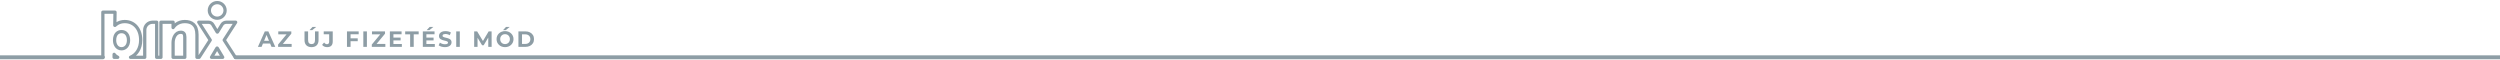 <svg width="1920" height="46" viewBox="0 0 1920 46" fill="none" xmlns="http://www.w3.org/2000/svg">
<path d="M181 44L1920 44" stroke="#8D9DA5" stroke-width="3" stroke-linecap="round"/>
<path d="M0 44L79 44" stroke="#8D9DA5" stroke-width="3" stroke-linecap="round"/>
<path d="M198.065 36L203.369 24.1H206.089L211.41 36H208.52L204.168 25.494H205.256L200.887 36H198.065ZM200.717 33.45L201.448 31.359H207.568L208.316 33.45H200.717ZM213.58 36V34.215L220.941 25.341L221.281 26.344H213.716V24.1H223.729V25.885L216.385 34.759L216.045 33.756H223.984V36H213.58ZM239.252 36.204C237.563 36.204 236.243 35.734 235.291 34.793C234.339 33.852 233.863 32.509 233.863 30.764V24.1H236.617V30.662C236.617 31.795 236.849 32.611 237.314 33.11C237.778 33.609 238.43 33.858 239.269 33.858C240.107 33.858 240.759 33.609 241.224 33.11C241.688 32.611 241.921 31.795 241.921 30.662V24.1H244.641V30.764C244.641 32.509 244.165 33.852 243.213 34.793C242.261 35.734 240.94 36.204 239.252 36.204ZM237.722 23.131L240.017 20.683H242.873L239.796 23.131H237.722ZM251.255 36.204C250.451 36.204 249.708 36.057 249.028 35.762C248.36 35.456 247.81 35.025 247.379 34.47L248.909 32.634C249.238 33.065 249.584 33.393 249.946 33.62C250.309 33.835 250.7 33.943 251.119 33.943C252.241 33.943 252.802 33.286 252.802 31.971V26.31H248.62V24.1H255.539V31.818C255.539 33.291 255.177 34.391 254.451 35.116C253.726 35.841 252.661 36.204 251.255 36.204ZM269.024 29.455H274.736V31.665H269.024V29.455ZM269.228 36H266.474V24.1H275.467V26.31H269.228V36ZM279.031 36V24.1H281.785V36H279.031ZM285.545 36V34.215L292.906 25.341L293.246 26.344H285.681V24.1H295.694V25.885L288.35 34.759L288.01 33.756H295.949V36H285.545ZM301.948 28.894H307.677V31.036H301.948V28.894ZM302.152 33.79H308.629V36H299.415V24.1H308.408V26.31H302.152V33.79ZM314.985 36V26.344H311.177V24.1H321.547V26.344H317.739V36H314.985ZM327.262 28.894H332.991V31.036H327.262V28.894ZM327.466 33.79H333.943V36H324.729V24.1H333.722V26.31H327.466V33.79ZM327.687 23.131L329.982 20.683H332.838L329.761 23.131H327.687ZM341.744 36.204C340.792 36.204 339.88 36.079 339.007 35.83C338.134 35.569 337.432 35.235 336.899 34.827L337.834 32.753C338.344 33.116 338.945 33.416 339.636 33.654C340.339 33.881 341.047 33.994 341.761 33.994C342.305 33.994 342.741 33.943 343.07 33.841C343.41 33.728 343.659 33.575 343.818 33.382C343.977 33.189 344.056 32.968 344.056 32.719C344.056 32.402 343.931 32.152 343.682 31.971C343.433 31.778 343.104 31.625 342.696 31.512C342.288 31.387 341.835 31.274 341.336 31.172C340.849 31.059 340.356 30.923 339.857 30.764C339.37 30.605 338.922 30.401 338.514 30.152C338.106 29.903 337.772 29.574 337.511 29.166C337.262 28.758 337.137 28.237 337.137 27.602C337.137 26.922 337.318 26.304 337.681 25.749C338.055 25.182 338.61 24.735 339.347 24.406C340.095 24.066 341.03 23.896 342.152 23.896C342.9 23.896 343.637 23.987 344.362 24.168C345.087 24.338 345.728 24.599 346.283 24.95L345.433 27.041C344.878 26.724 344.322 26.491 343.767 26.344C343.212 26.185 342.668 26.106 342.135 26.106C341.602 26.106 341.166 26.168 340.826 26.293C340.486 26.418 340.242 26.582 340.095 26.786C339.948 26.979 339.874 27.205 339.874 27.466C339.874 27.772 339.999 28.021 340.248 28.214C340.497 28.395 340.826 28.543 341.234 28.656C341.642 28.769 342.09 28.883 342.577 28.996C343.076 29.109 343.569 29.24 344.056 29.387C344.555 29.534 345.008 29.733 345.416 29.982C345.824 30.231 346.153 30.56 346.402 30.968C346.663 31.376 346.793 31.892 346.793 32.515C346.793 33.184 346.606 33.796 346.232 34.351C345.858 34.906 345.297 35.354 344.549 35.694C343.812 36.034 342.877 36.204 341.744 36.204ZM350.375 36V24.1H353.129V36H350.375ZM364.168 36V24.1H366.446L371.512 32.498H370.305L375.286 24.1H377.547L377.581 36H374.997L374.98 28.061H375.456L371.478 34.742H370.237L366.174 28.061H366.752V36H364.168ZM387.884 36.204C386.943 36.204 386.071 36.051 385.266 35.745C384.473 35.439 383.781 35.008 383.192 34.453C382.614 33.898 382.161 33.246 381.832 32.498C381.515 31.75 381.356 30.934 381.356 30.05C381.356 29.166 381.515 28.35 381.832 27.602C382.161 26.854 382.62 26.202 383.209 25.647C383.798 25.092 384.49 24.661 385.283 24.355C386.076 24.049 386.938 23.896 387.867 23.896C388.808 23.896 389.669 24.049 390.451 24.355C391.244 24.661 391.93 25.092 392.508 25.647C393.097 26.202 393.556 26.854 393.885 27.602C394.214 28.339 394.378 29.155 394.378 30.05C394.378 30.934 394.214 31.756 393.885 32.515C393.556 33.263 393.097 33.915 392.508 34.47C391.93 35.014 391.244 35.439 390.451 35.745C389.669 36.051 388.813 36.204 387.884 36.204ZM387.867 33.858C388.4 33.858 388.887 33.767 389.329 33.586C389.782 33.405 390.179 33.144 390.519 32.804C390.859 32.464 391.12 32.062 391.301 31.597C391.494 31.132 391.59 30.617 391.59 30.05C391.59 29.483 391.494 28.968 391.301 28.503C391.12 28.038 390.859 27.636 390.519 27.296C390.19 26.956 389.799 26.695 389.346 26.514C388.893 26.333 388.4 26.242 387.867 26.242C387.334 26.242 386.841 26.333 386.388 26.514C385.946 26.695 385.555 26.956 385.215 27.296C384.875 27.636 384.609 28.038 384.416 28.503C384.235 28.968 384.144 29.483 384.144 30.05C384.144 30.605 384.235 31.121 384.416 31.597C384.609 32.062 384.869 32.464 385.198 32.804C385.538 33.144 385.935 33.405 386.388 33.586C386.841 33.767 387.334 33.858 387.867 33.858ZM386.32 23.131L388.615 20.683H391.471L388.394 23.131H386.32ZM398.148 36V24.1H403.554C404.846 24.1 405.985 24.349 406.971 24.848C407.957 25.335 408.727 26.021 409.283 26.905C409.838 27.789 410.116 28.837 410.116 30.05C410.116 31.251 409.838 32.3 409.283 33.195C408.727 34.079 407.957 34.77 406.971 35.269C405.985 35.756 404.846 36 403.554 36H398.148ZM400.902 33.739H403.418C404.211 33.739 404.897 33.592 405.475 33.297C406.064 32.991 406.517 32.56 406.835 32.005C407.163 31.45 407.328 30.798 407.328 30.05C407.328 29.291 407.163 28.639 406.835 28.095C406.517 27.54 406.064 27.115 405.475 26.82C404.897 26.514 404.211 26.361 403.418 26.361H400.902V33.739Z" fill="#8D9DA5"/>
<path d="M180.696 43.999L172.183 30.77L181 17.069H173.912C172.529 17.069 171.146 17.753 170.454 18.953L166.997 24.605H166.824L163.538 19.125C162.848 17.753 161.464 17.07 160.081 17.07H152.647L161.464 30.771L152.95 43.999H151.266V26.659C151.266 18.954 147.116 16.555 141.93 16.555C136.57 16.555 133.804 19.809 132.939 21.178V17.069H126.889H123.606V18.096V27.517V43.999H120.318V17.07H117.206C113.749 17.07 111.156 19.81 111.156 23.064V44H100.237C104.898 42.029 108.044 37.228 108.044 30.771C108.044 22.379 103.203 16.555 95.77 16.555C90.929 16.555 88.336 19.468 88.336 19.468H88.163L88.336 9.364H79V44M160.772 7.99C160.772 11.302 163.483 13.986 166.822 13.986C170.165 13.986 172.872 11.302 172.872 7.99C172.872 4.682 170.165 2 166.822 2C163.483 2 160.772 4.682 160.772 7.99ZM93.351 37.45C89.72 37.45 87.991 34.196 87.991 30.942C87.991 26.144 90.584 24.261 93.351 24.261C96.635 24.261 98.708 26.83 98.708 30.942C98.708 35.051 96.289 37.45 93.351 37.45ZM171.037 44H162.435L166.649 36.937H166.823L171.037 44ZM141.929 44H132.938V32.826C132.938 29.058 134.841 24.778 138.815 24.778C140.892 24.778 141.929 25.805 141.929 28.374V44ZM90.43 44H87.644V43.615V41.731C87.644 41.731 88.411 43.042 90.43 44Z" stroke="#8D9DA5" stroke-width="2.5" stroke-miterlimit="22.926" stroke-linecap="round" stroke-linejoin="round"/>
</svg>
